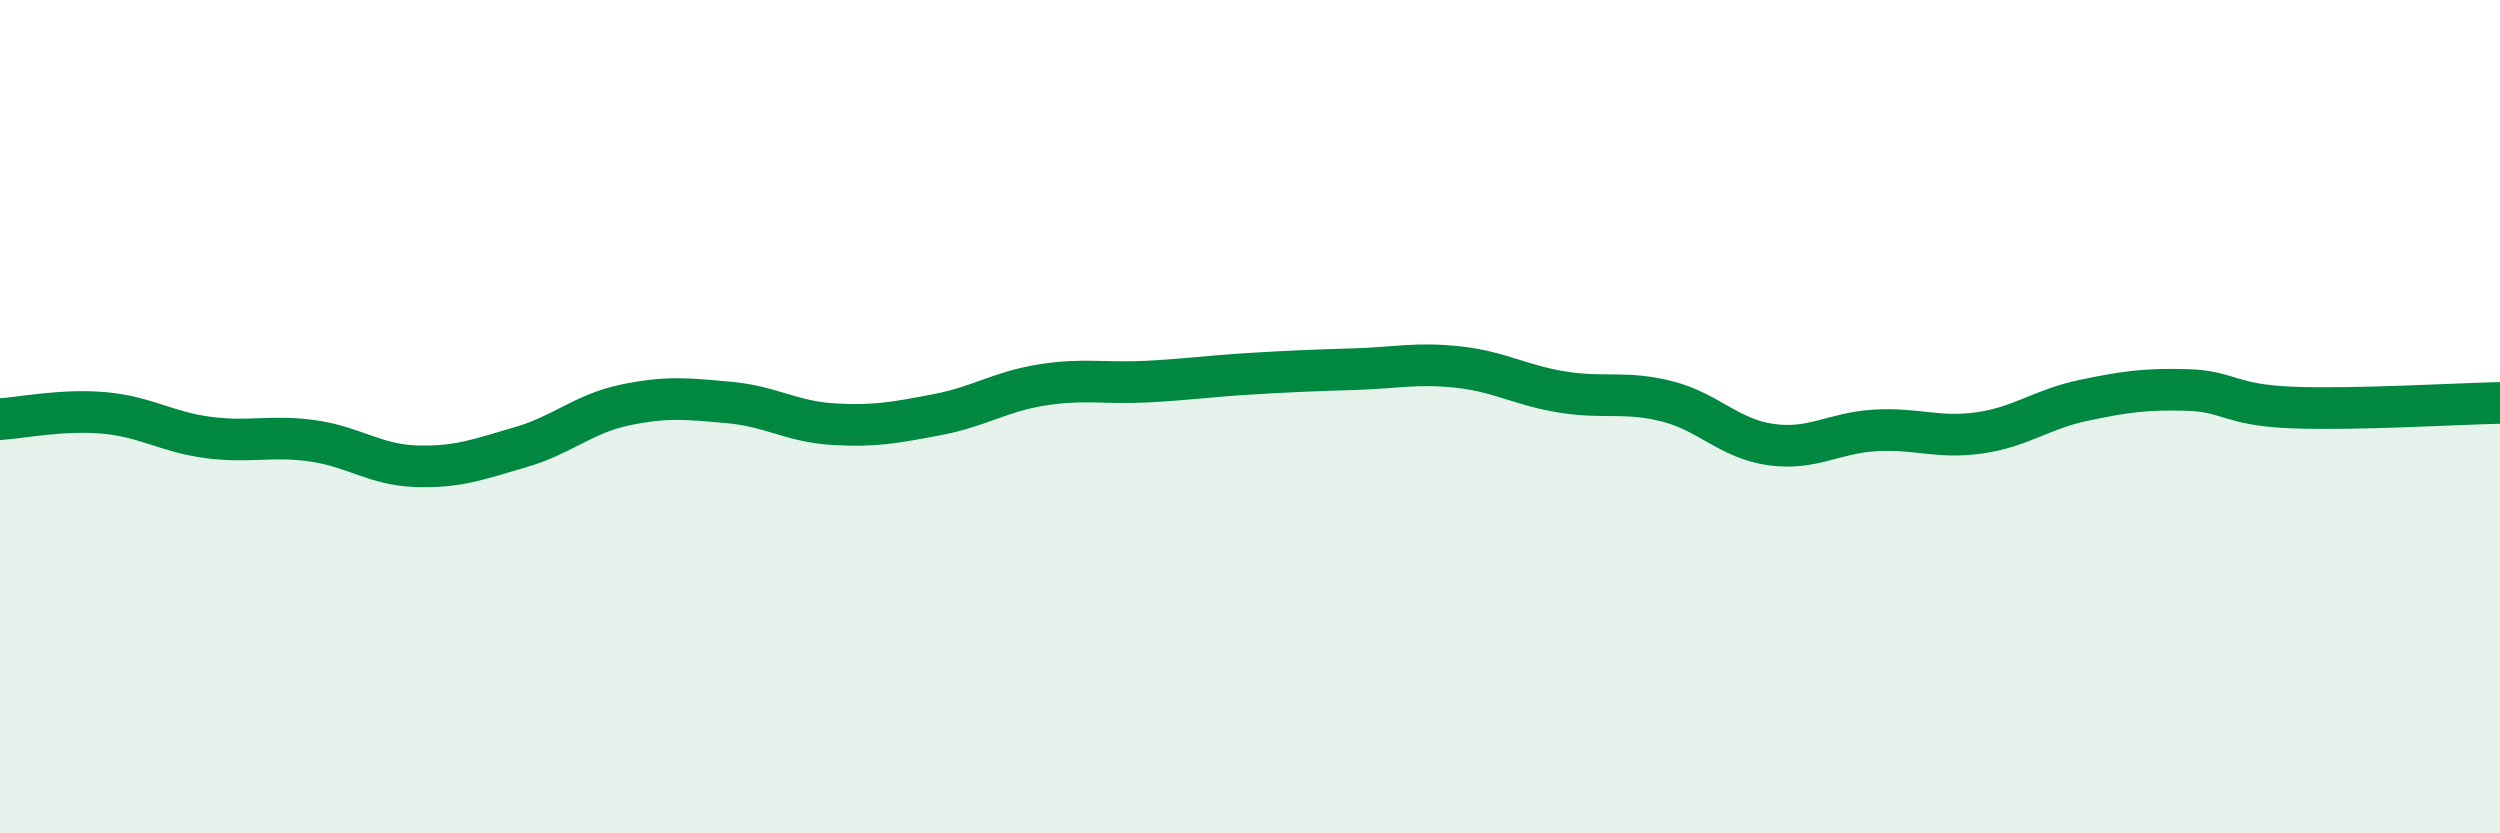 
    <svg width="60" height="20" viewBox="0 0 60 20" xmlns="http://www.w3.org/2000/svg">
      <path
        d="M 0,10.06 C 0.5,10.03 1.5,9.82 2.5,9.91 C 3.5,10 4,10.37 5,10.5 C 6,10.63 6.5,10.44 7.5,10.58 C 8.5,10.72 9,11.16 10,11.19 C 11,11.22 11.5,11.02 12.5,10.73 C 13.5,10.44 14,9.93 15,9.72 C 16,9.51 16.5,9.57 17.5,9.66 C 18.5,9.75 19,10.12 20,10.18 C 21,10.24 21.5,10.14 22.5,9.95 C 23.5,9.76 24,9.4 25,9.24 C 26,9.08 26.5,9.21 27.5,9.16 C 28.5,9.11 29,9.03 30,8.97 C 31,8.91 31.5,8.89 32.5,8.86 C 33.5,8.83 34,8.7 35,8.81 C 36,8.92 36.5,9.25 37.5,9.41 C 38.5,9.57 39,9.38 40,9.63 C 41,9.88 41.5,10.53 42.5,10.67 C 43.5,10.81 44,10.39 45,10.33 C 46,10.27 46.5,10.53 47.5,10.39 C 48.5,10.25 49,9.82 50,9.61 C 51,9.4 51.5,9.33 52.5,9.36 C 53.5,9.39 53.5,9.72 55,9.78 C 56.5,9.84 59,9.69 60,9.67L60 20L0 20Z"
        fill="#008740"
        opacity="0.1"
        stroke-linecap="round"
        stroke-linejoin="round"
      />
      <path
        d="M 0,10.06 C 0.5,10.03 1.5,9.82 2.5,9.91 C 3.5,10 4,10.37 5,10.5 C 6,10.63 6.5,10.44 7.5,10.58 C 8.5,10.72 9,11.16 10,11.19 C 11,11.22 11.5,11.02 12.5,10.73 C 13.5,10.44 14,9.93 15,9.72 C 16,9.51 16.5,9.57 17.5,9.66 C 18.5,9.75 19,10.12 20,10.18 C 21,10.24 21.5,10.14 22.5,9.95 C 23.5,9.76 24,9.4 25,9.24 C 26,9.08 26.5,9.21 27.5,9.16 C 28.5,9.11 29,9.03 30,8.97 C 31,8.91 31.5,8.89 32.5,8.86 C 33.5,8.83 34,8.7 35,8.81 C 36,8.92 36.5,9.25 37.5,9.41 C 38.5,9.57 39,9.38 40,9.63 C 41,9.88 41.5,10.53 42.5,10.67 C 43.5,10.81 44,10.39 45,10.33 C 46,10.27 46.5,10.53 47.5,10.39 C 48.5,10.25 49,9.82 50,9.61 C 51,9.4 51.5,9.33 52.5,9.36 C 53.5,9.39 53.5,9.72 55,9.78 C 56.5,9.84 59,9.69 60,9.67"
        stroke="#008740"
        stroke-width="1"
        fill="none"
        stroke-linecap="round"
        stroke-linejoin="round"
      />
    </svg>
  
